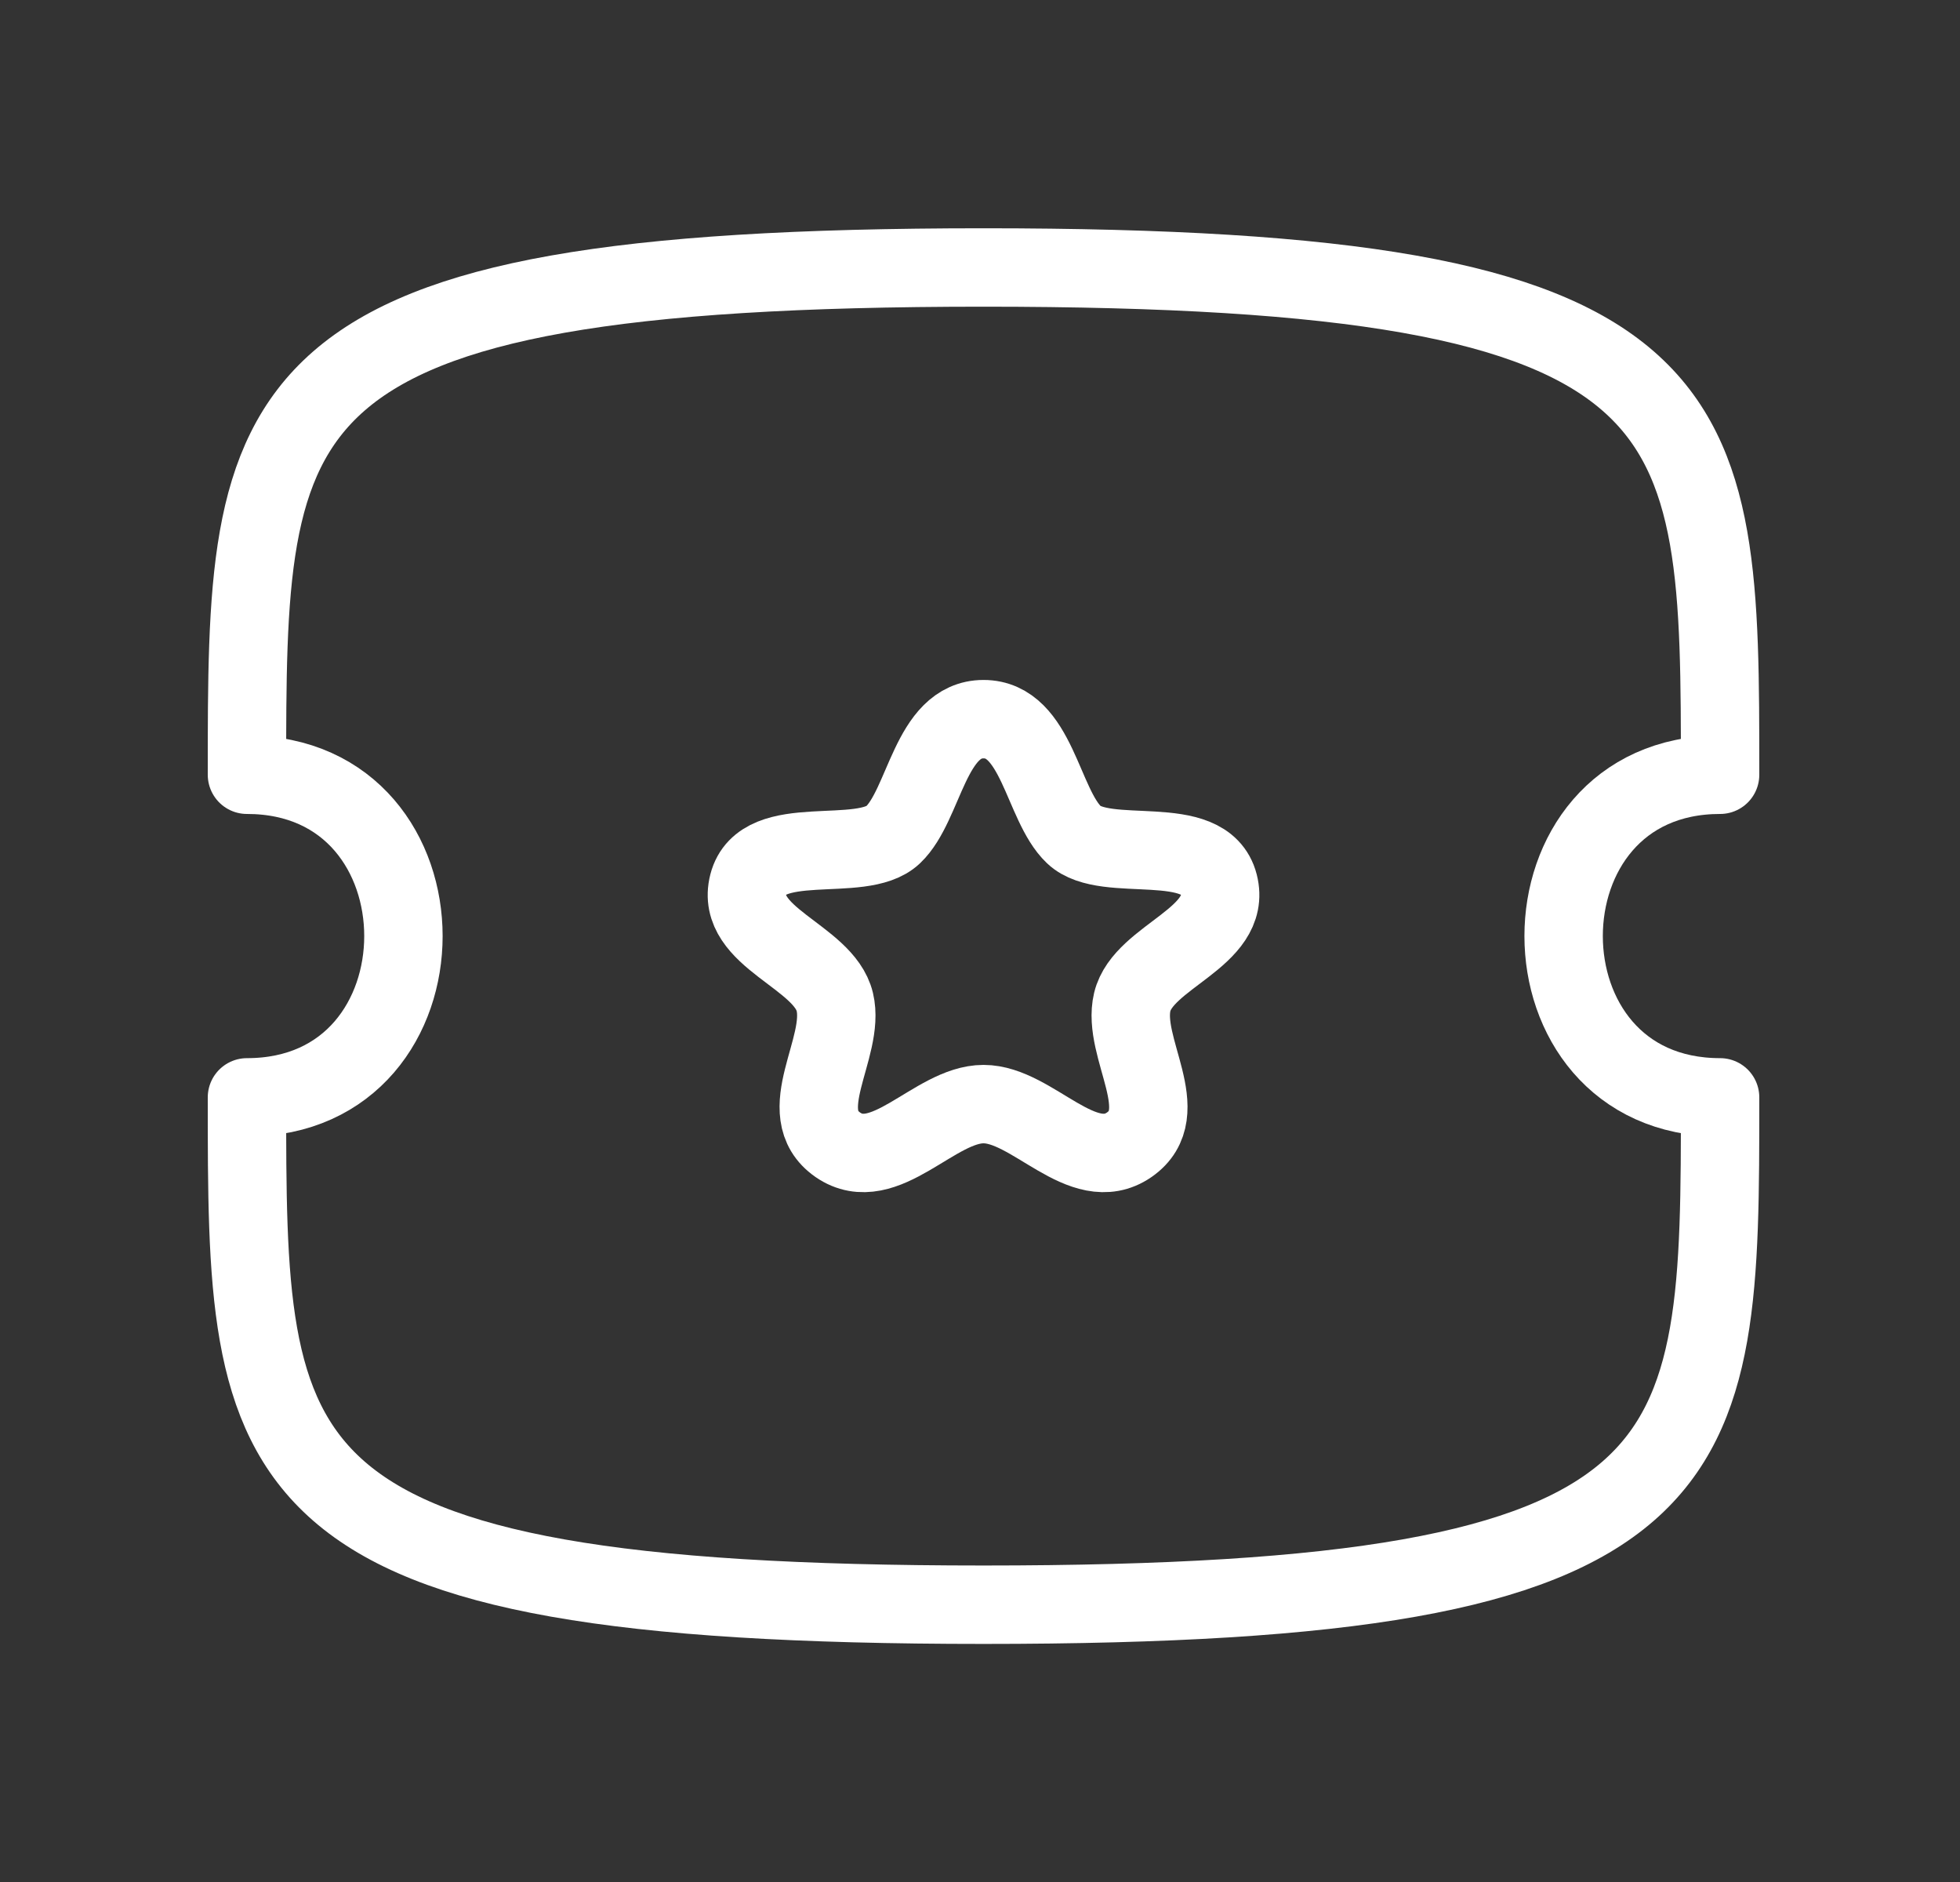 <svg width="25" height="24" viewBox="0 0 25 24" fill="none" xmlns="http://www.w3.org/2000/svg">
<rect x="0" y="0" width="25" height="24" fill="#333333" stroke="none"/>
<path fill-rule="evenodd" clip-rule="evenodd" d="M21.94 13.994C19.279 13.994 19.279 9.88 21.94 9.88C21.94 5.112 21.94 3.411 12.545 3.411C3.15 3.411 3.15 5.112 3.15 9.88C5.811 9.88 5.811 13.994 3.15 13.994C3.15 18.762 3.15 20.464 12.545 20.464C21.94 20.464 21.94 18.762 21.94 13.994Z" stroke="white" stroke-linecap="round" stroke-linejoin="round"/>
<path fill-rule="evenodd" clip-rule="evenodd" d="M12.545 9.171C11.862 9.171 11.797 10.261 11.391 10.646C10.984 11.031 9.721 10.591 9.545 11.274C9.37 11.958 10.507 12.19 10.648 12.777C10.788 13.363 10.094 14.187 10.687 14.599C11.281 15.008 11.92 14.08 12.545 14.08C13.17 14.08 13.809 15.008 14.403 14.599C14.997 14.187 14.302 13.363 14.442 12.777C14.583 12.19 15.72 11.958 15.545 11.274C15.369 10.591 14.106 11.031 13.699 10.646C13.293 10.261 13.228 9.171 12.545 9.171Z" stroke="white" stroke-linecap="round" stroke-linejoin="round"/>
</svg>
